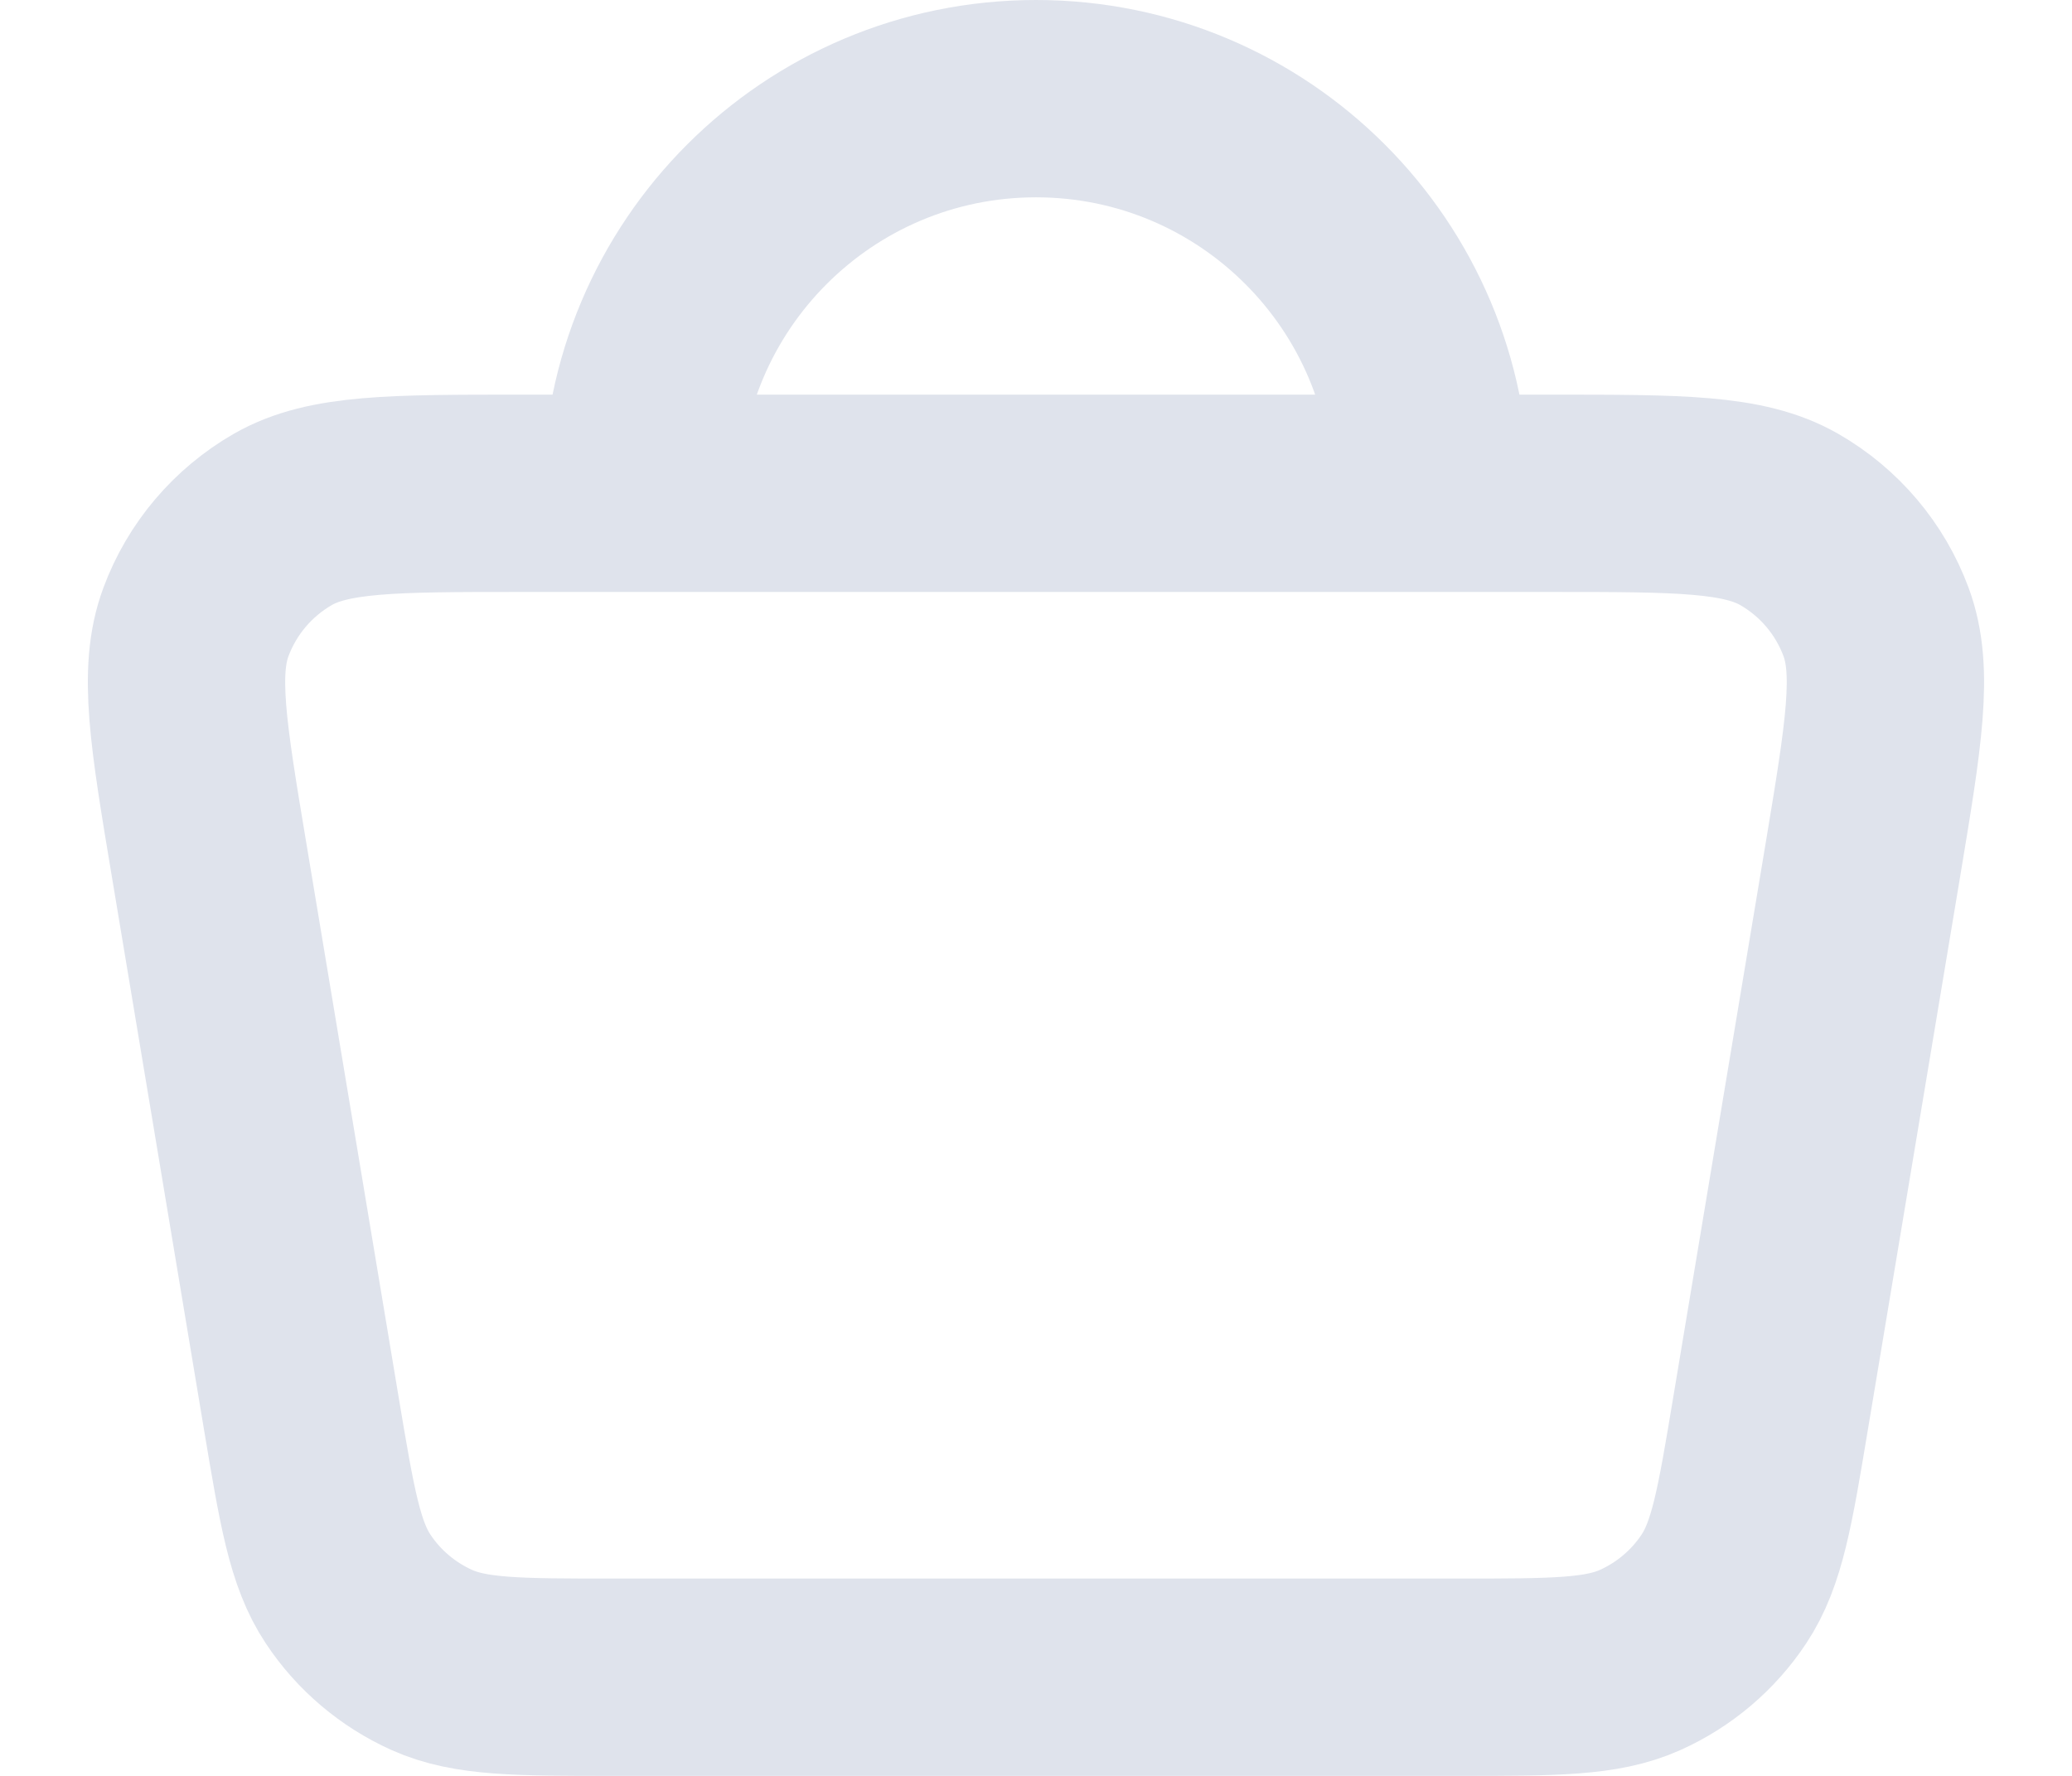 <svg width="21" height="18" viewBox="0 0 21 18" fill="none" xmlns="http://www.w3.org/2000/svg">
<path d="M14.5 5C14.5 2.791 12.709 1 10.5 1C8.291 1 6.5 2.791 6.5 5M18.879 8.726L17.945 14.326C17.787 15.276 17.708 15.751 17.471 16.107C17.262 16.422 16.968 16.67 16.624 16.825C16.234 17 15.752 17 14.789 17H6.211C5.248 17 4.766 17 4.376 16.825C4.032 16.67 3.738 16.422 3.529 16.107C3.292 15.751 3.213 15.276 3.054 14.326L2.121 8.726C1.907 7.444 1.8 6.803 1.986 6.304C2.149 5.865 2.461 5.498 2.866 5.265C3.328 5 3.978 5 5.277 5H15.722C17.022 5 17.672 5 18.134 5.265C18.54 5.498 18.851 5.865 19.014 6.304C19.199 6.803 19.092 7.444 18.879 8.726Z" stroke="#DFE3EC" stroke-width="2" stroke-linecap="round" stroke-linejoin="round"/>
</svg>
